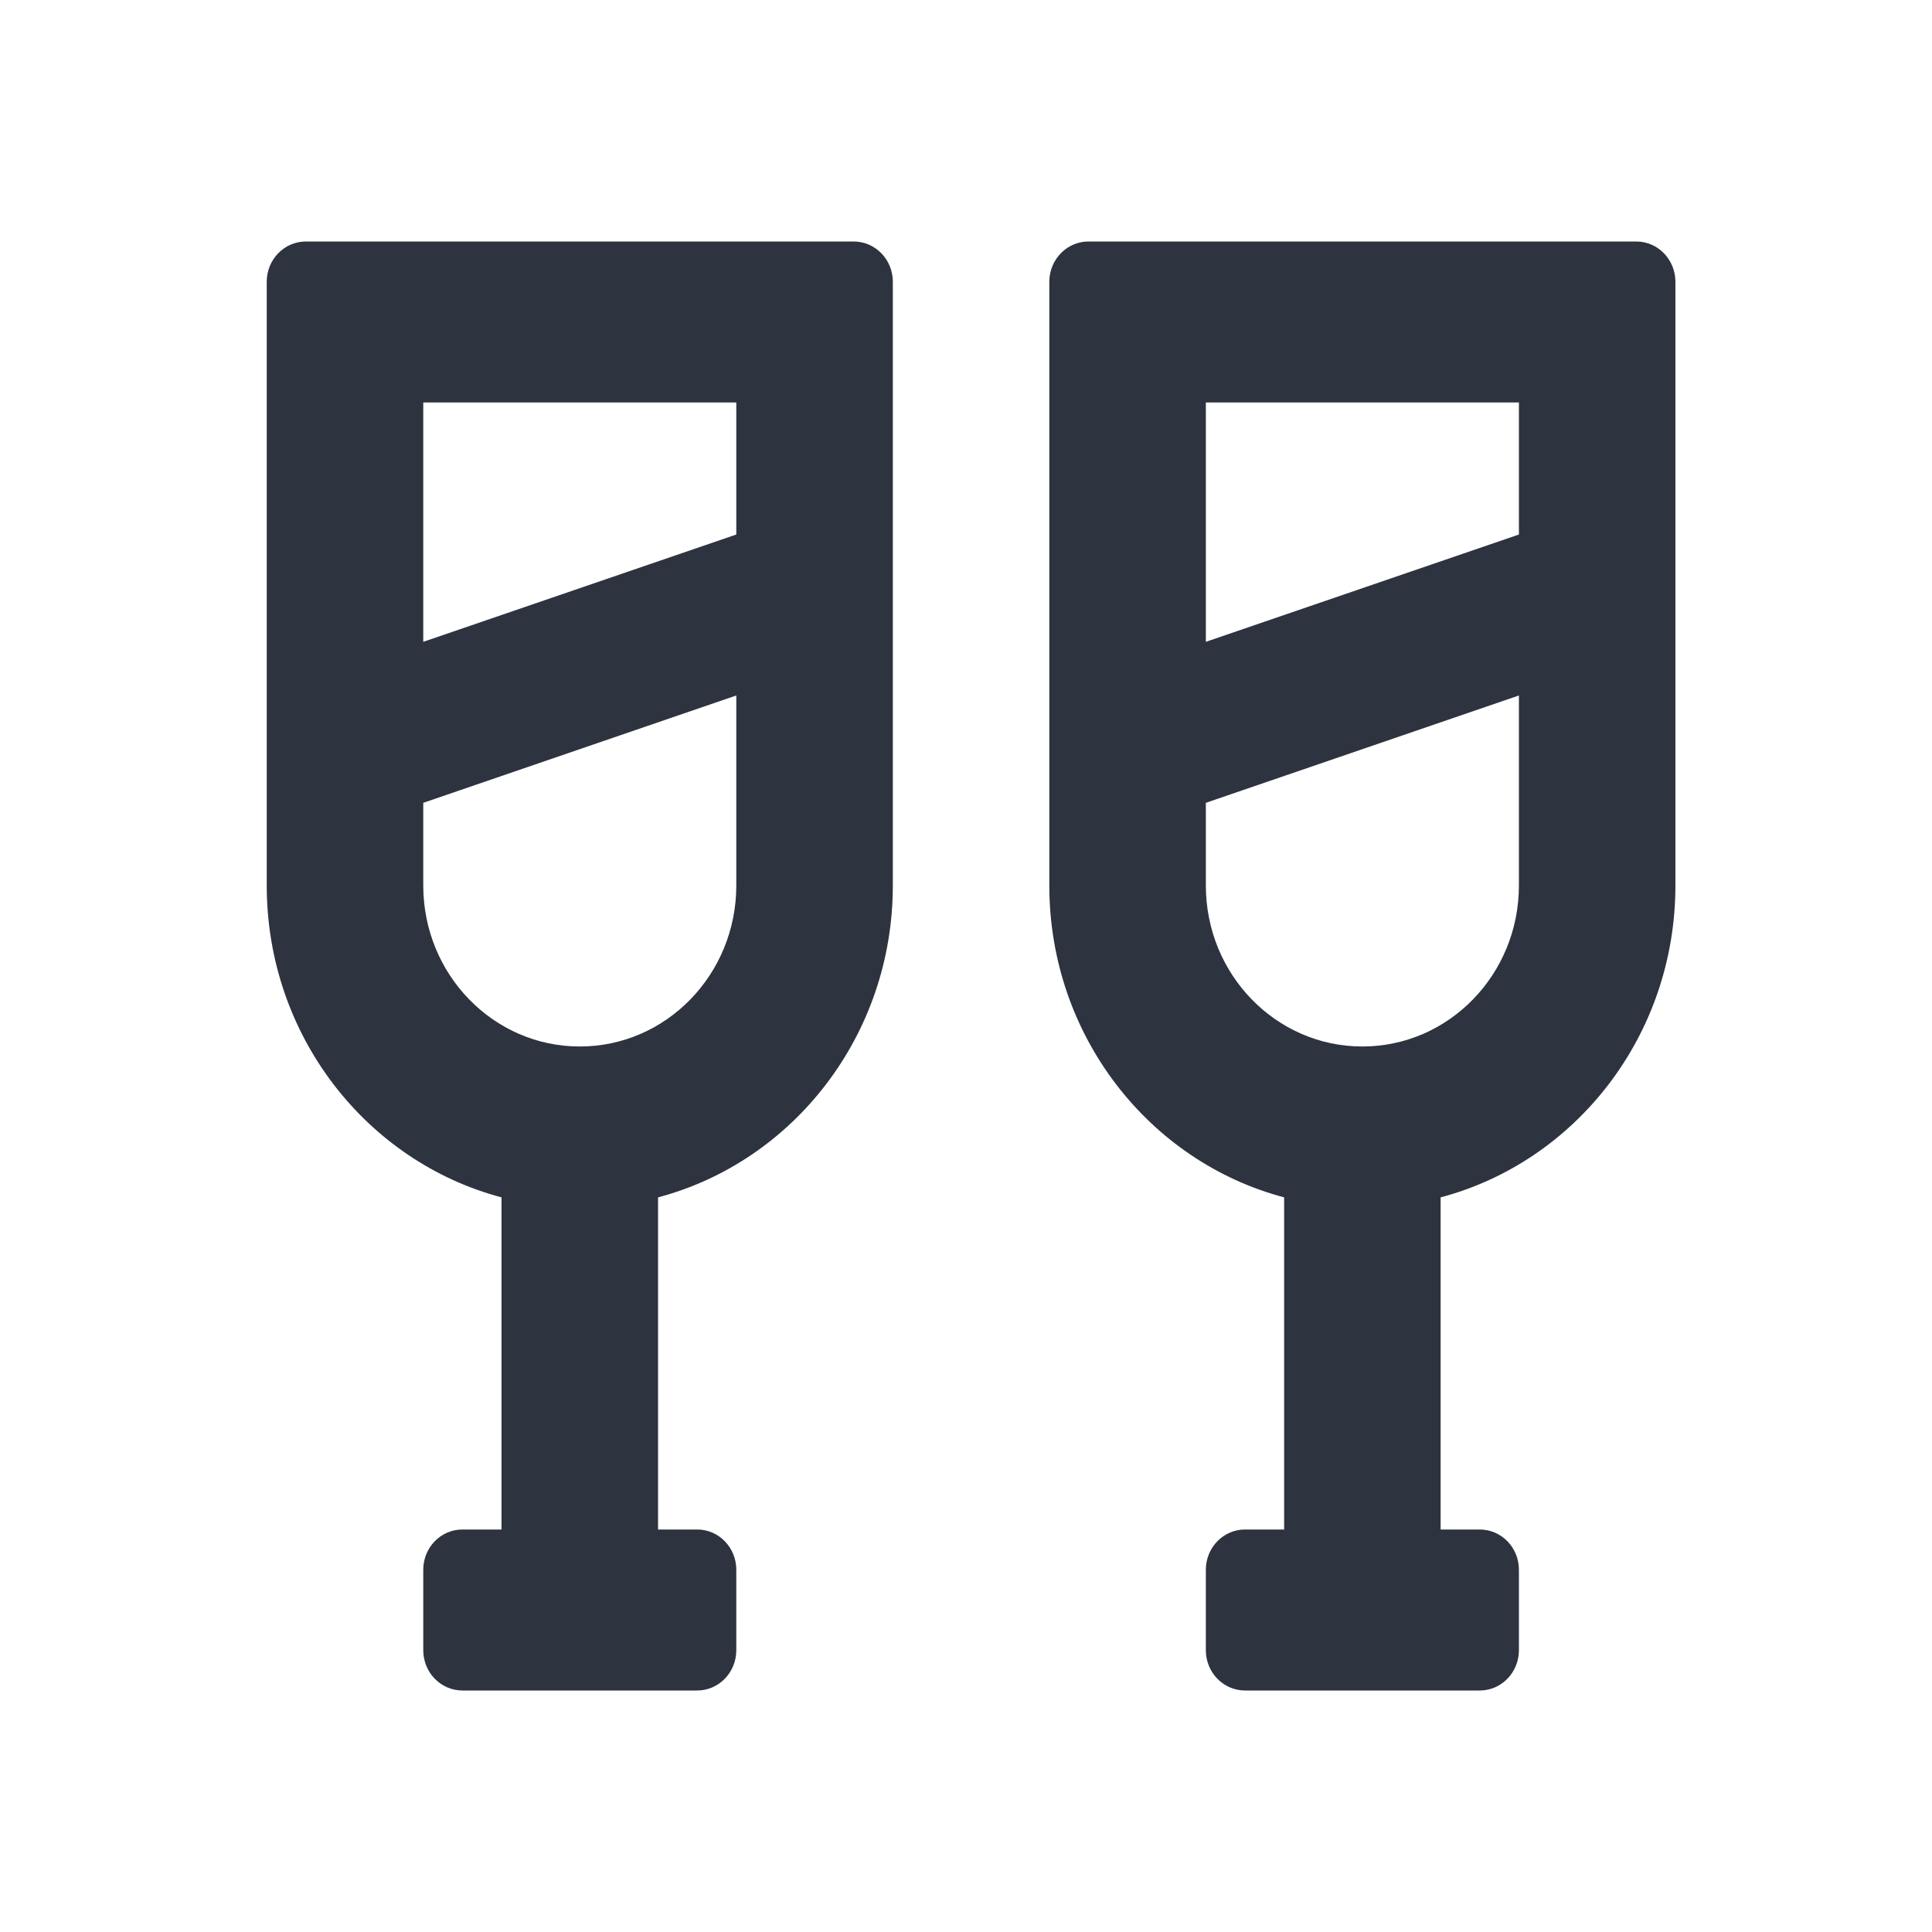 <svg width="48" height="48" viewBox="0 0 48 48" fill="none" xmlns="http://www.w3.org/2000/svg">
<path fill-rule="evenodd" clip-rule="evenodd" d="M7.599 6C7.062 6 6.627 6.448 6.627 7V22C6.627 25.728 9.106 28.86 12.46 29.748V38H11.488C10.951 38 10.516 38.448 10.516 39V41C10.516 41.552 10.951 42 11.488 42H17.321C17.858 42 18.293 41.552 18.293 41V39C18.293 38.448 17.858 38 17.321 38H16.349V29.748C19.703 28.86 22.182 25.728 22.182 22V7C22.182 6.448 21.747 6 21.21 6H7.599ZM10.516 10H18.293V13.28L10.516 15.946V10ZM10.516 19.946V22C10.516 24.209 12.257 26 14.405 26C16.552 26 18.293 24.209 18.293 22V17.279L10.516 19.946Z" fill="#2D333F"/>
<path fill-rule="evenodd" clip-rule="evenodd" d="M30.931 38C30.395 38 29.959 38.448 29.959 39V41C29.959 41.552 30.395 42 30.931 42H36.764C37.301 42 37.737 41.552 37.737 41V39C37.737 38.448 37.301 38 36.764 38H35.792V29.748C39.147 28.86 41.625 25.728 41.625 22V7C41.625 6.448 41.19 6 40.653 6H27.043C26.506 6 26.07 6.448 26.07 7V22C26.07 25.728 28.549 28.86 31.904 29.748V38H30.931ZM37.737 10H29.959V15.946L37.737 13.28V10ZM37.737 17.279L29.959 19.946V22C29.959 24.209 31.7 26 33.848 26C35.995 26 37.737 24.209 37.737 22V17.279Z" fill="#2D333F"/>
</svg>
